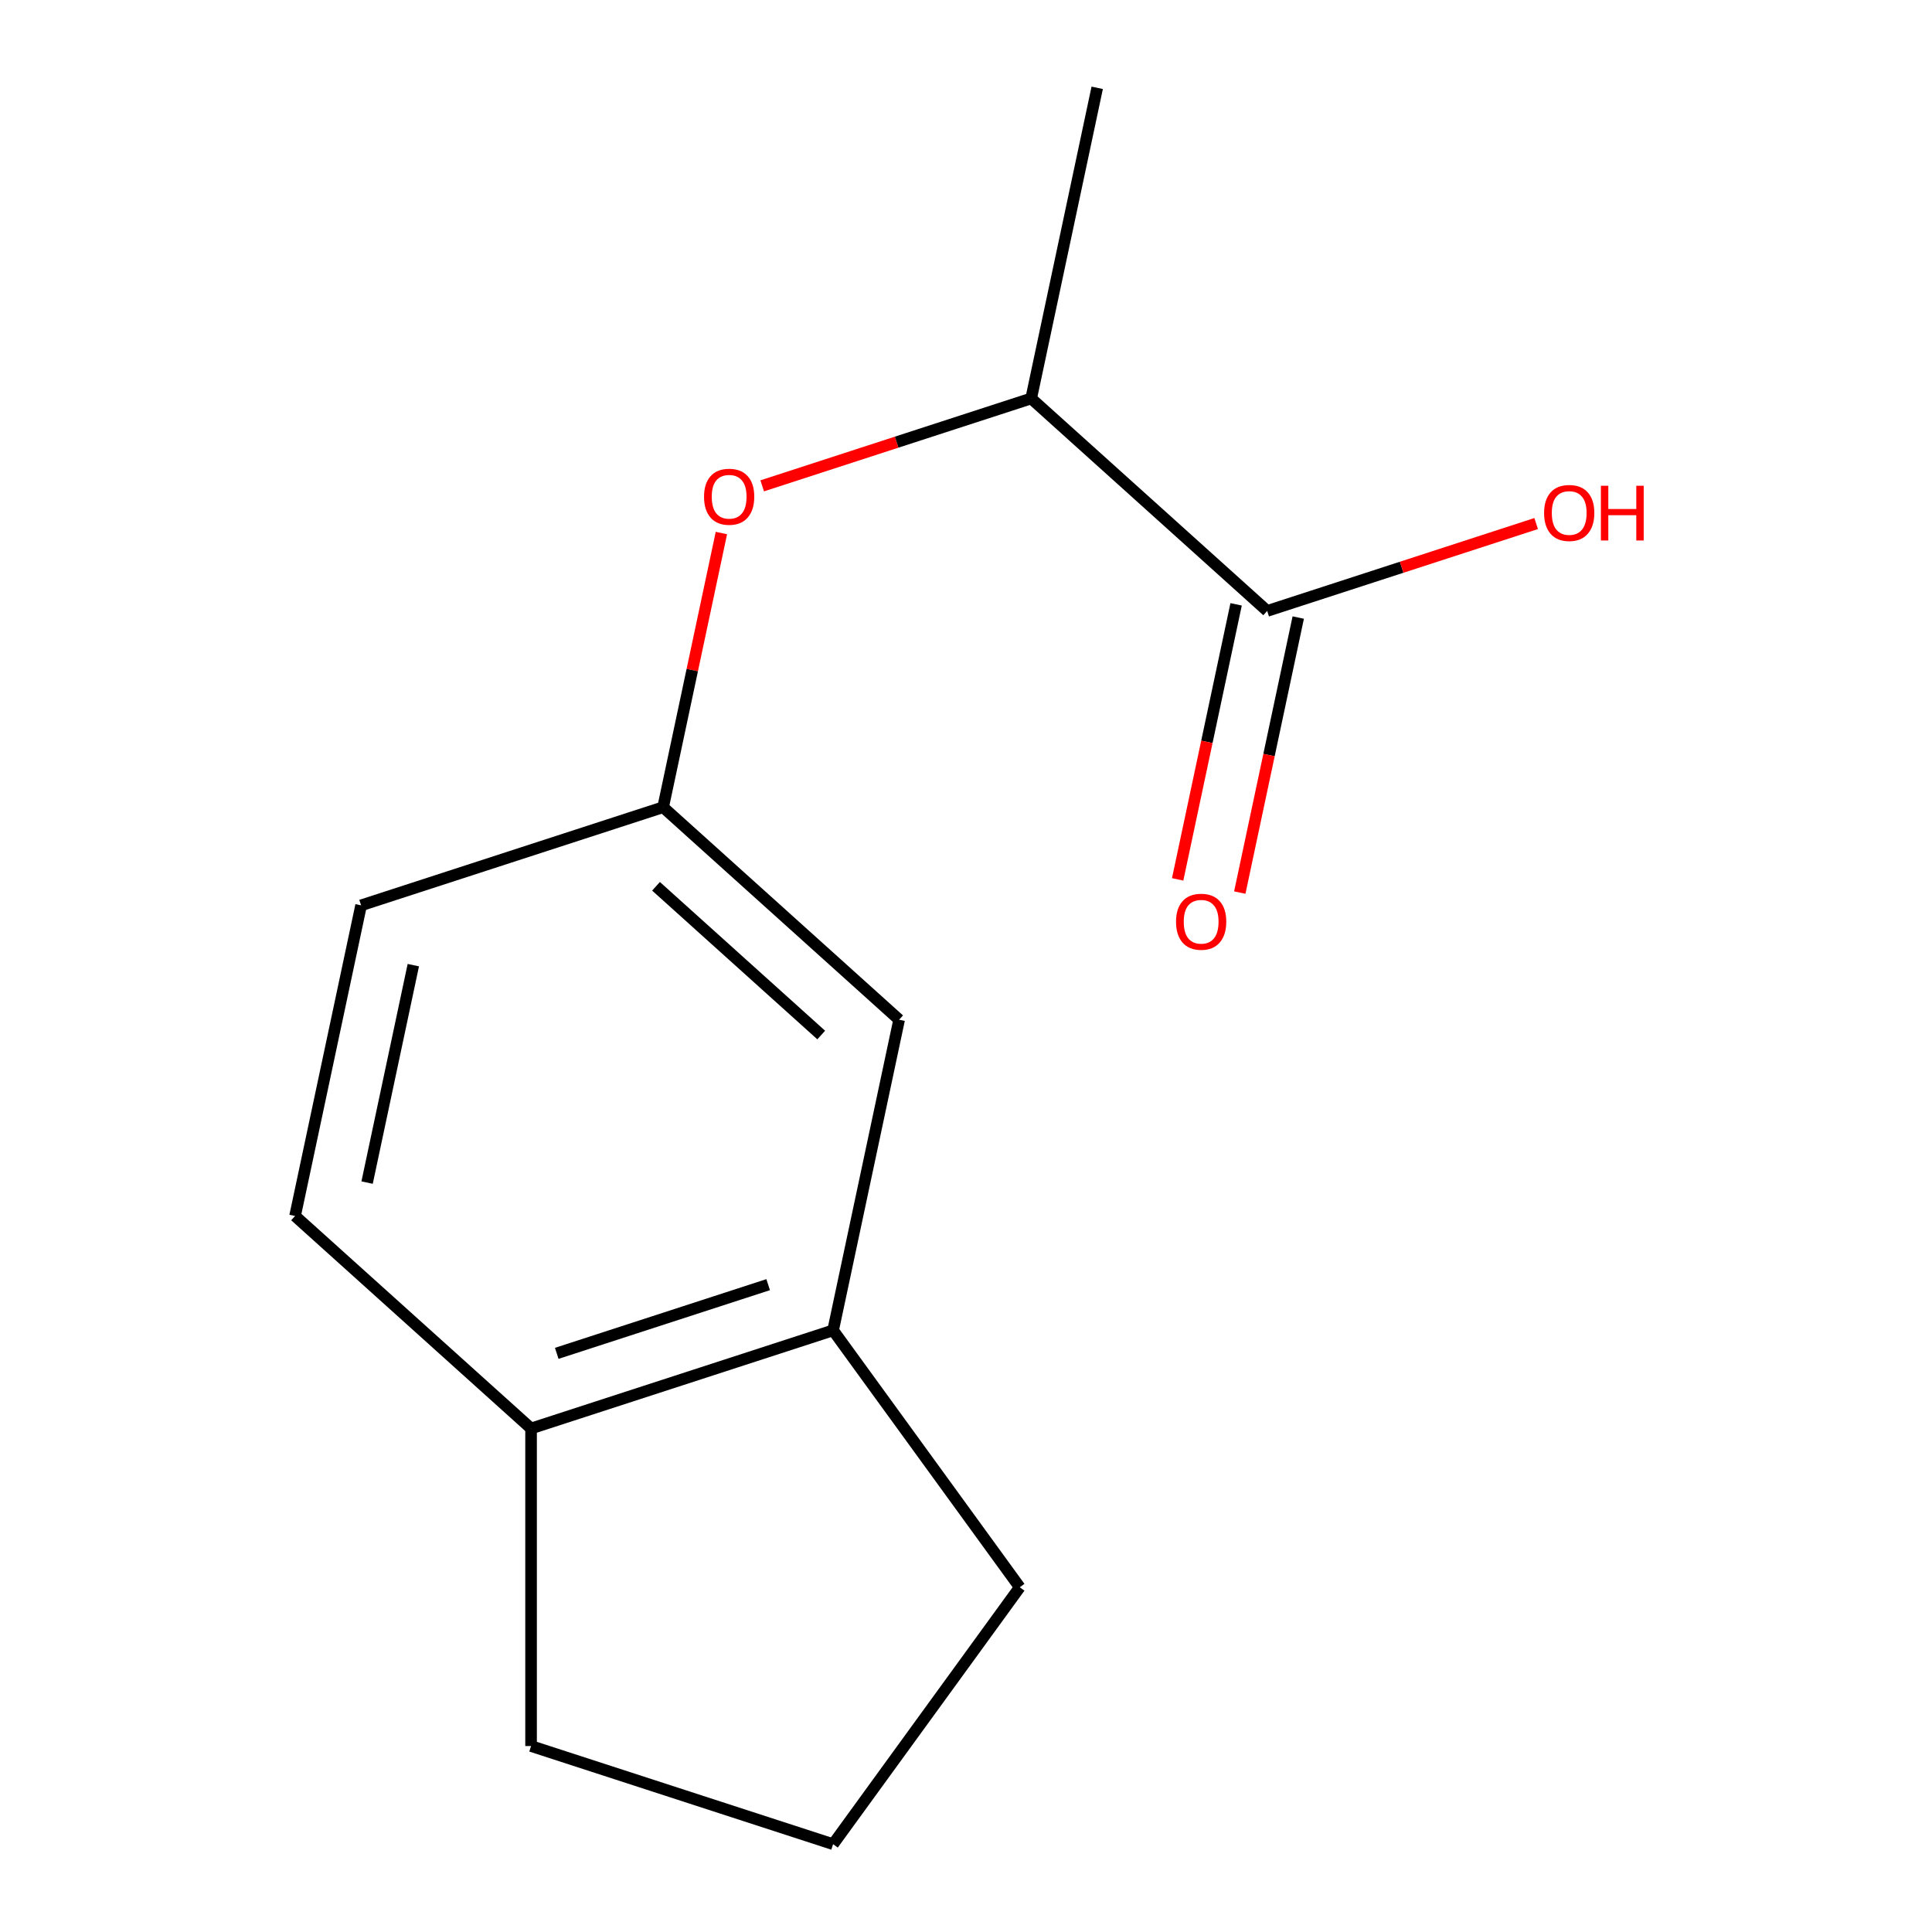 <?xml version='1.0' encoding='iso-8859-1'?>
<svg version='1.1' baseProfile='full'
              xmlns='http://www.w3.org/2000/svg'
                      xmlns:rdkit='http://www.rdkit.org/xml'
                      xmlns:xlink='http://www.w3.org/1999/xlink'
                  xml:space='preserve'
width='1000px' height='1000px' viewBox='0 0 1000 1000'>
<!-- END OF HEADER -->
<rect style='opacity:1.0;fill:#FFFFFF;stroke:none' width='1000' height='1000' x='0' y='0'> </rect>
<path class='bond-2' d='M 655.889,316.224 L 533.736,206.237' style='fill:none;fill-rule:evenodd;stroke:#000000;stroke-width:6px;stroke-linecap:butt;stroke-linejoin:miter;stroke-opacity:1' />
<path class='bond-6' d='M 639.811,312.807 L 624.682,383.983' style='fill:none;fill-rule:evenodd;stroke:#000000;stroke-width:6px;stroke-linecap:butt;stroke-linejoin:miter;stroke-opacity:1' />
<path class='bond-6' d='M 624.682,383.983 L 609.553,455.159' style='fill:none;fill-rule:evenodd;stroke:#FF0000;stroke-width:6px;stroke-linecap:butt;stroke-linejoin:miter;stroke-opacity:1' />
<path class='bond-6' d='M 671.968,319.642 L 656.839,390.818' style='fill:none;fill-rule:evenodd;stroke:#000000;stroke-width:6px;stroke-linecap:butt;stroke-linejoin:miter;stroke-opacity:1' />
<path class='bond-6' d='M 656.839,390.818 L 641.71,461.994' style='fill:none;fill-rule:evenodd;stroke:#FF0000;stroke-width:6px;stroke-linecap:butt;stroke-linejoin:miter;stroke-opacity:1' />
<path class='bond-8' d='M 655.889,316.224 L 725.499,293.607' style='fill:none;fill-rule:evenodd;stroke:#000000;stroke-width:6px;stroke-linecap:butt;stroke-linejoin:miter;stroke-opacity:1' />
<path class='bond-8' d='M 725.499,293.607 L 795.109,270.989' style='fill:none;fill-rule:evenodd;stroke:#FF0000;stroke-width:6px;stroke-linecap:butt;stroke-linejoin:miter;stroke-opacity:1' />
<path class='bond-0' d='M 431.21,688.583 L 465.385,527.801' style='fill:none;fill-rule:evenodd;stroke:#000000;stroke-width:6px;stroke-linecap:butt;stroke-linejoin:miter;stroke-opacity:1' />
<path class='bond-10' d='M 431.21,688.583 L 527.826,821.564' style='fill:none;fill-rule:evenodd;stroke:#000000;stroke-width:6px;stroke-linecap:butt;stroke-linejoin:miter;stroke-opacity:1' />
<path class='bond-14' d='M 431.21,688.583 L 274.881,739.377' style='fill:none;fill-rule:evenodd;stroke:#000000;stroke-width:6px;stroke-linecap:butt;stroke-linejoin:miter;stroke-opacity:1' />
<path class='bond-14' d='M 397.602,664.936 L 288.171,700.492' style='fill:none;fill-rule:evenodd;stroke:#000000;stroke-width:6px;stroke-linecap:butt;stroke-linejoin:miter;stroke-opacity:1' />
<path class='bond-1' d='M 394.516,251.472 L 464.126,228.854' style='fill:none;fill-rule:evenodd;stroke:#FF0000;stroke-width:6px;stroke-linecap:butt;stroke-linejoin:miter;stroke-opacity:1' />
<path class='bond-1' d='M 464.126,228.854 L 533.736,206.237' style='fill:none;fill-rule:evenodd;stroke:#000000;stroke-width:6px;stroke-linecap:butt;stroke-linejoin:miter;stroke-opacity:1' />
<path class='bond-3' d='M 373.396,275.9 L 358.314,346.857' style='fill:none;fill-rule:evenodd;stroke:#FF0000;stroke-width:6px;stroke-linecap:butt;stroke-linejoin:miter;stroke-opacity:1' />
<path class='bond-3' d='M 358.314,346.857 L 343.231,417.813' style='fill:none;fill-rule:evenodd;stroke:#000000;stroke-width:6px;stroke-linecap:butt;stroke-linejoin:miter;stroke-opacity:1' />
<path class='bond-13' d='M 533.736,206.237 L 567.911,45.455' style='fill:none;fill-rule:evenodd;stroke:#000000;stroke-width:6px;stroke-linecap:butt;stroke-linejoin:miter;stroke-opacity:1' />
<path class='bond-4' d='M 343.231,417.813 L 465.385,527.801' style='fill:none;fill-rule:evenodd;stroke:#000000;stroke-width:6px;stroke-linecap:butt;stroke-linejoin:miter;stroke-opacity:1' />
<path class='bond-4' d='M 339.557,458.742 L 425.064,535.733' style='fill:none;fill-rule:evenodd;stroke:#000000;stroke-width:6px;stroke-linecap:butt;stroke-linejoin:miter;stroke-opacity:1' />
<path class='bond-9' d='M 343.231,417.813 L 186.902,468.607' style='fill:none;fill-rule:evenodd;stroke:#000000;stroke-width:6px;stroke-linecap:butt;stroke-linejoin:miter;stroke-opacity:1' />
<path class='bond-5' d='M 274.881,739.377 L 152.727,629.389' style='fill:none;fill-rule:evenodd;stroke:#000000;stroke-width:6px;stroke-linecap:butt;stroke-linejoin:miter;stroke-opacity:1' />
<path class='bond-12' d='M 274.881,739.377 L 274.881,903.751' style='fill:none;fill-rule:evenodd;stroke:#000000;stroke-width:6px;stroke-linecap:butt;stroke-linejoin:miter;stroke-opacity:1' />
<path class='bond-7' d='M 152.727,629.389 L 186.902,468.607' style='fill:none;fill-rule:evenodd;stroke:#000000;stroke-width:6px;stroke-linecap:butt;stroke-linejoin:miter;stroke-opacity:1' />
<path class='bond-7' d='M 190.01,612.107 L 213.933,499.56' style='fill:none;fill-rule:evenodd;stroke:#000000;stroke-width:6px;stroke-linecap:butt;stroke-linejoin:miter;stroke-opacity:1' />
<path class='bond-11' d='M 527.826,821.564 L 431.21,954.545' style='fill:none;fill-rule:evenodd;stroke:#000000;stroke-width:6px;stroke-linecap:butt;stroke-linejoin:miter;stroke-opacity:1' />
<path class='bond-15' d='M 431.21,954.545 L 274.881,903.751' style='fill:none;fill-rule:evenodd;stroke:#000000;stroke-width:6px;stroke-linecap:butt;stroke-linejoin:miter;stroke-opacity:1' />
<path  class='atom-2' d='M 364.407 257.111
Q 364.407 250.311, 367.767 246.511
Q 371.127 242.711, 377.407 242.711
Q 383.687 242.711, 387.047 246.511
Q 390.407 250.311, 390.407 257.111
Q 390.407 263.991, 387.007 267.911
Q 383.607 271.791, 377.407 271.791
Q 371.167 271.791, 367.767 267.911
Q 364.407 264.031, 364.407 257.111
M 377.407 268.591
Q 381.727 268.591, 384.047 265.711
Q 386.407 262.791, 386.407 257.111
Q 386.407 251.551, 384.047 248.751
Q 381.727 245.911, 377.407 245.911
Q 373.087 245.911, 370.727 248.711
Q 368.407 251.511, 368.407 257.111
Q 368.407 262.831, 370.727 265.711
Q 373.087 268.591, 377.407 268.591
' fill='#FF0000'/>
<path  class='atom-7' d='M 608.714 477.086
Q 608.714 470.286, 612.074 466.486
Q 615.434 462.686, 621.714 462.686
Q 627.994 462.686, 631.354 466.486
Q 634.714 470.286, 634.714 477.086
Q 634.714 483.966, 631.314 487.886
Q 627.914 491.766, 621.714 491.766
Q 615.474 491.766, 612.074 487.886
Q 608.714 484.006, 608.714 477.086
M 621.714 488.566
Q 626.034 488.566, 628.354 485.686
Q 630.714 482.766, 630.714 477.086
Q 630.714 471.526, 628.354 468.726
Q 626.034 465.886, 621.714 465.886
Q 617.394 465.886, 615.034 468.686
Q 612.714 471.486, 612.714 477.086
Q 612.714 482.806, 615.034 485.686
Q 617.394 488.566, 621.714 488.566
' fill='#FF0000'/>
<path  class='atom-9' d='M 799.218 265.51
Q 799.218 258.71, 802.578 254.91
Q 805.938 251.11, 812.218 251.11
Q 818.498 251.11, 821.858 254.91
Q 825.218 258.71, 825.218 265.51
Q 825.218 272.39, 821.818 276.31
Q 818.418 280.19, 812.218 280.19
Q 805.978 280.19, 802.578 276.31
Q 799.218 272.43, 799.218 265.51
M 812.218 276.99
Q 816.538 276.99, 818.858 274.11
Q 821.218 271.19, 821.218 265.51
Q 821.218 259.95, 818.858 257.15
Q 816.538 254.31, 812.218 254.31
Q 807.898 254.31, 805.538 257.11
Q 803.218 259.91, 803.218 265.51
Q 803.218 271.23, 805.538 274.11
Q 807.898 276.99, 812.218 276.99
' fill='#FF0000'/>
<path  class='atom-9' d='M 828.618 251.43
L 832.458 251.43
L 832.458 263.47
L 846.938 263.47
L 846.938 251.43
L 850.778 251.43
L 850.778 279.75
L 846.938 279.75
L 846.938 266.67
L 832.458 266.67
L 832.458 279.75
L 828.618 279.75
L 828.618 251.43
' fill='#FF0000'/>
</svg>
